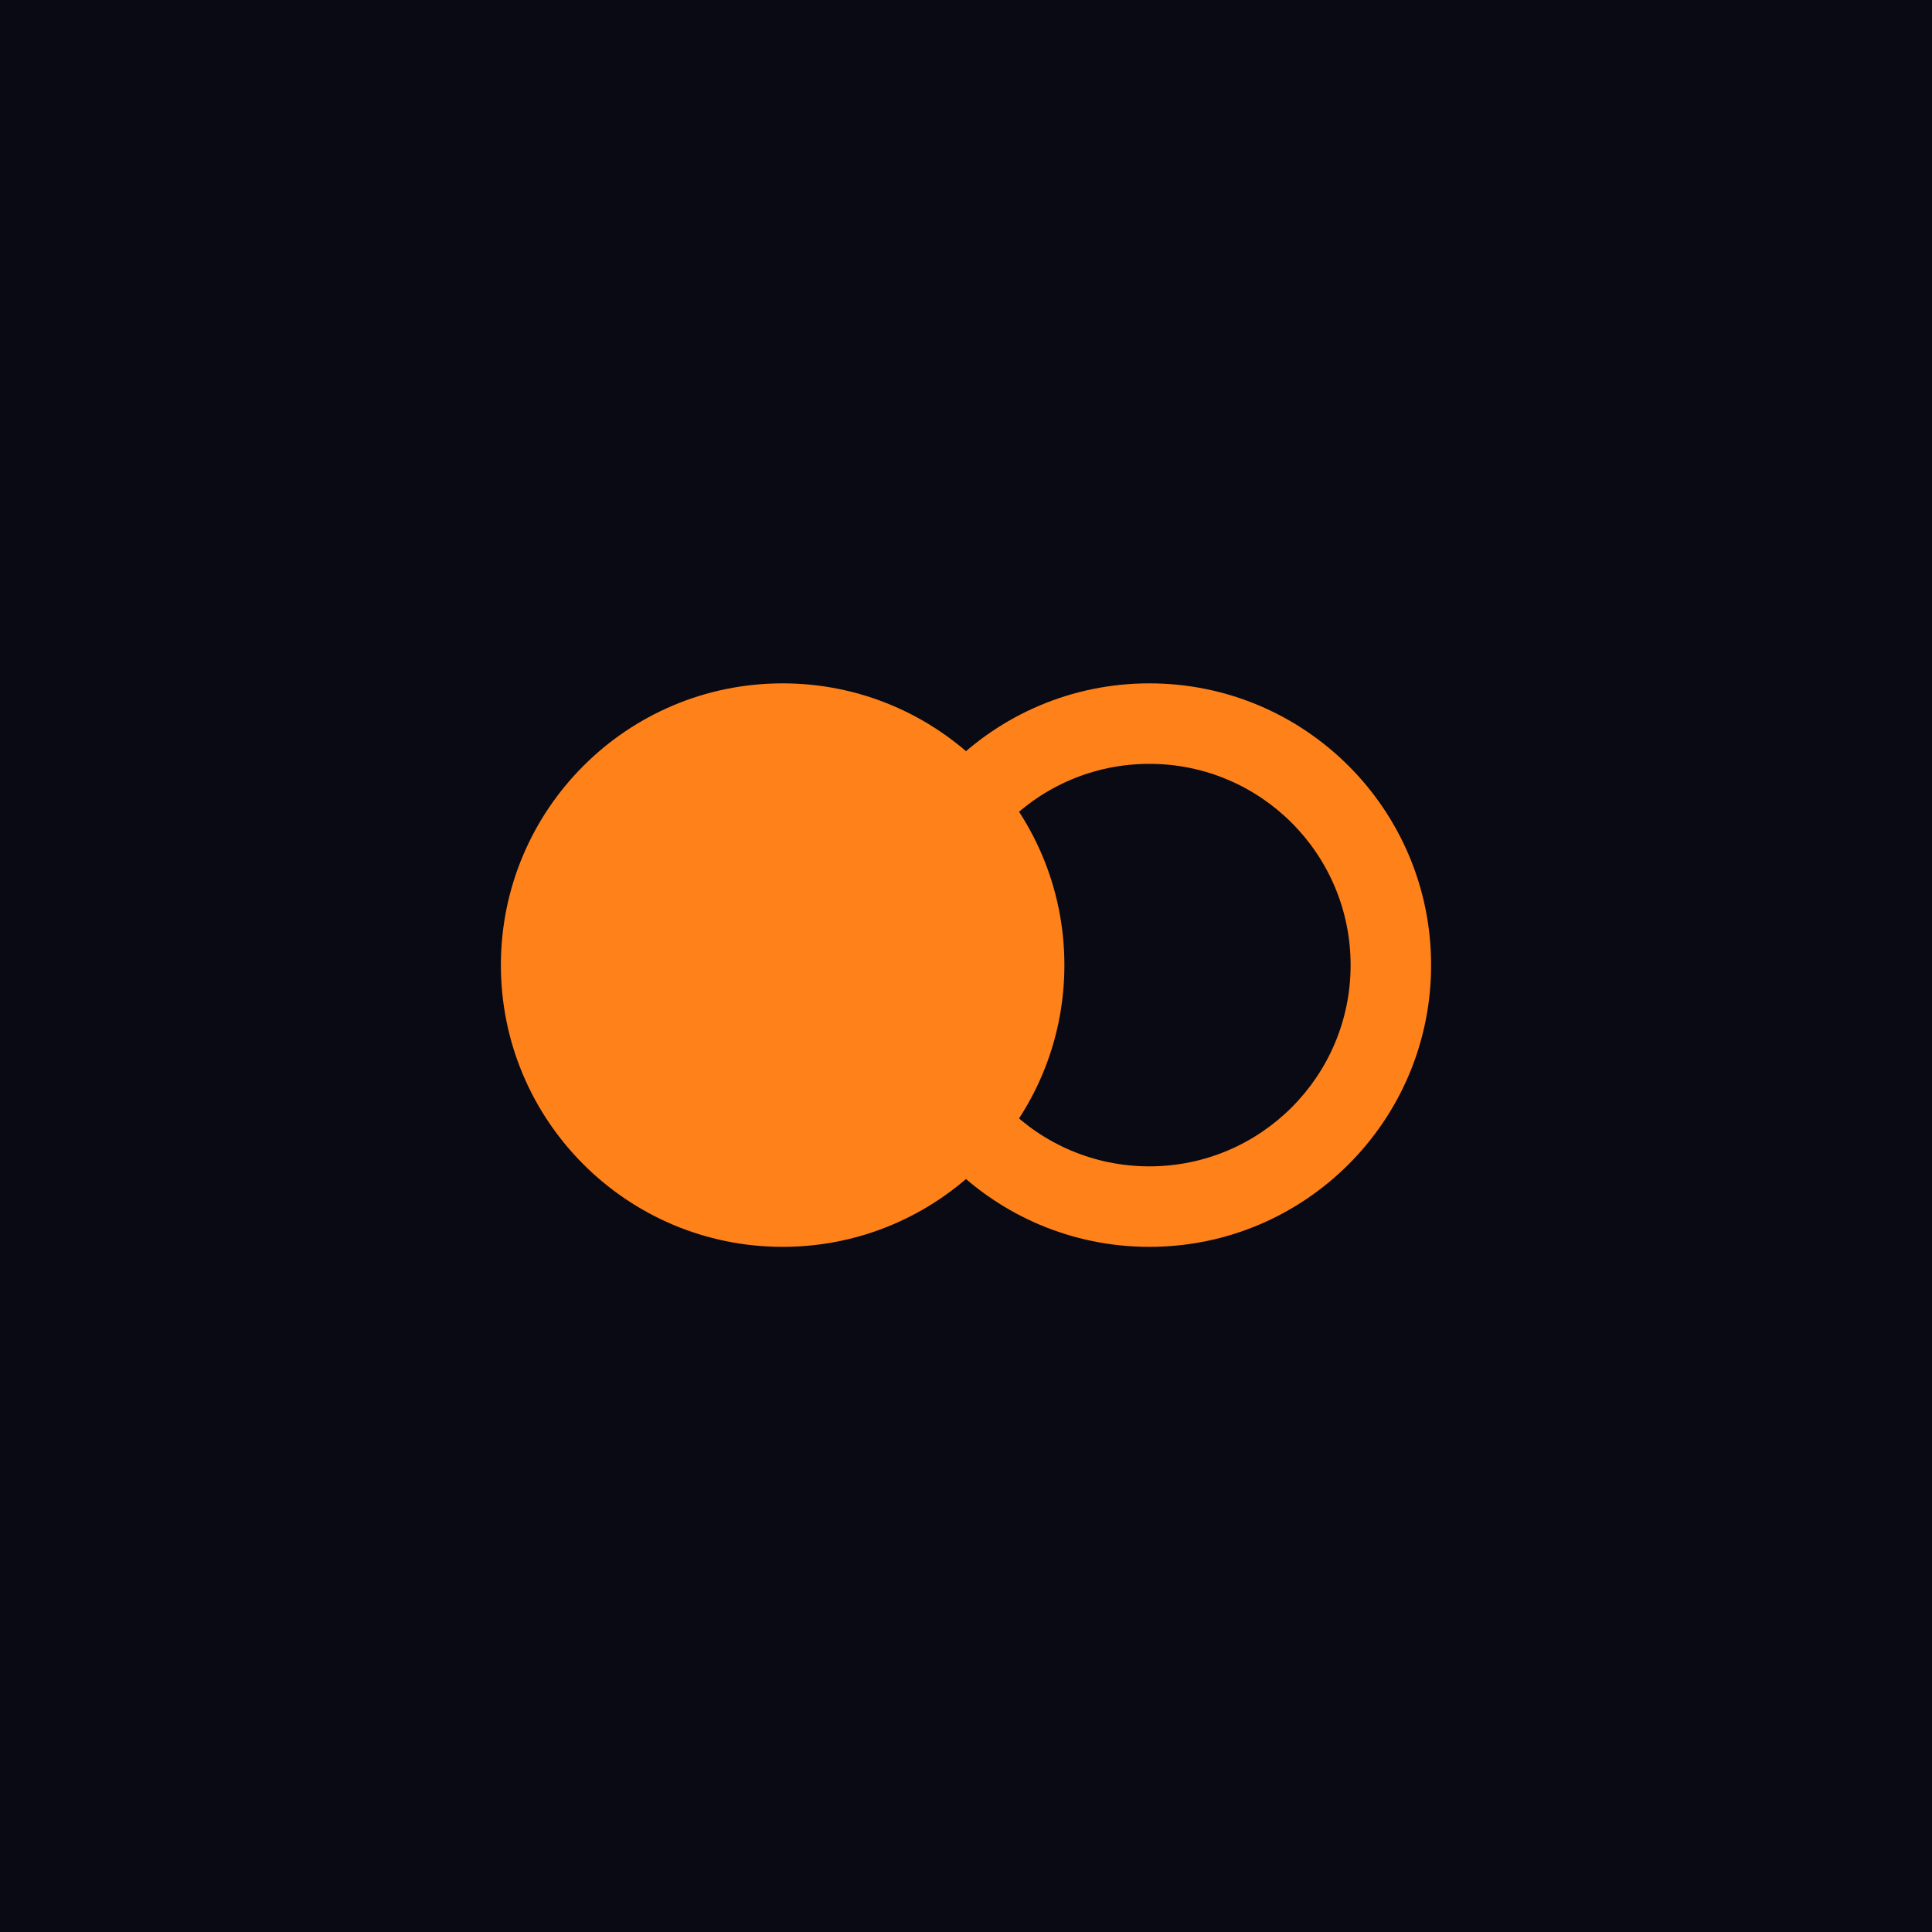 <?xml version="1.0" encoding="UTF-8"?> <svg xmlns="http://www.w3.org/2000/svg" width="1080" height="1080" viewBox="0 0 1080 1080" fill="none"><g clip-path="url(#clip0_336_693)"><rect width="1080" height="1080" fill="#0A0A14"></rect><circle cx="437.5" cy="539.5" r="157.5" fill="#FF8119"></circle><path d="M755 539.5C755 477.368 704.632 427 642.5 427C580.368 427 530 477.368 530 539.5C530 601.632 580.368 652 642.5 652V697C555.515 697 485 626.485 485 539.5C485 452.515 555.515 382 642.5 382C729.485 382 800 452.515 800 539.5C800 626.485 729.485 697 642.5 697V652C704.632 652 755 601.632 755 539.5Z" fill="#FF8119"></path></g><defs><clipPath id="clip0_336_693"><rect width="1080" height="1080" fill="white"></rect></clipPath></defs></svg> 
